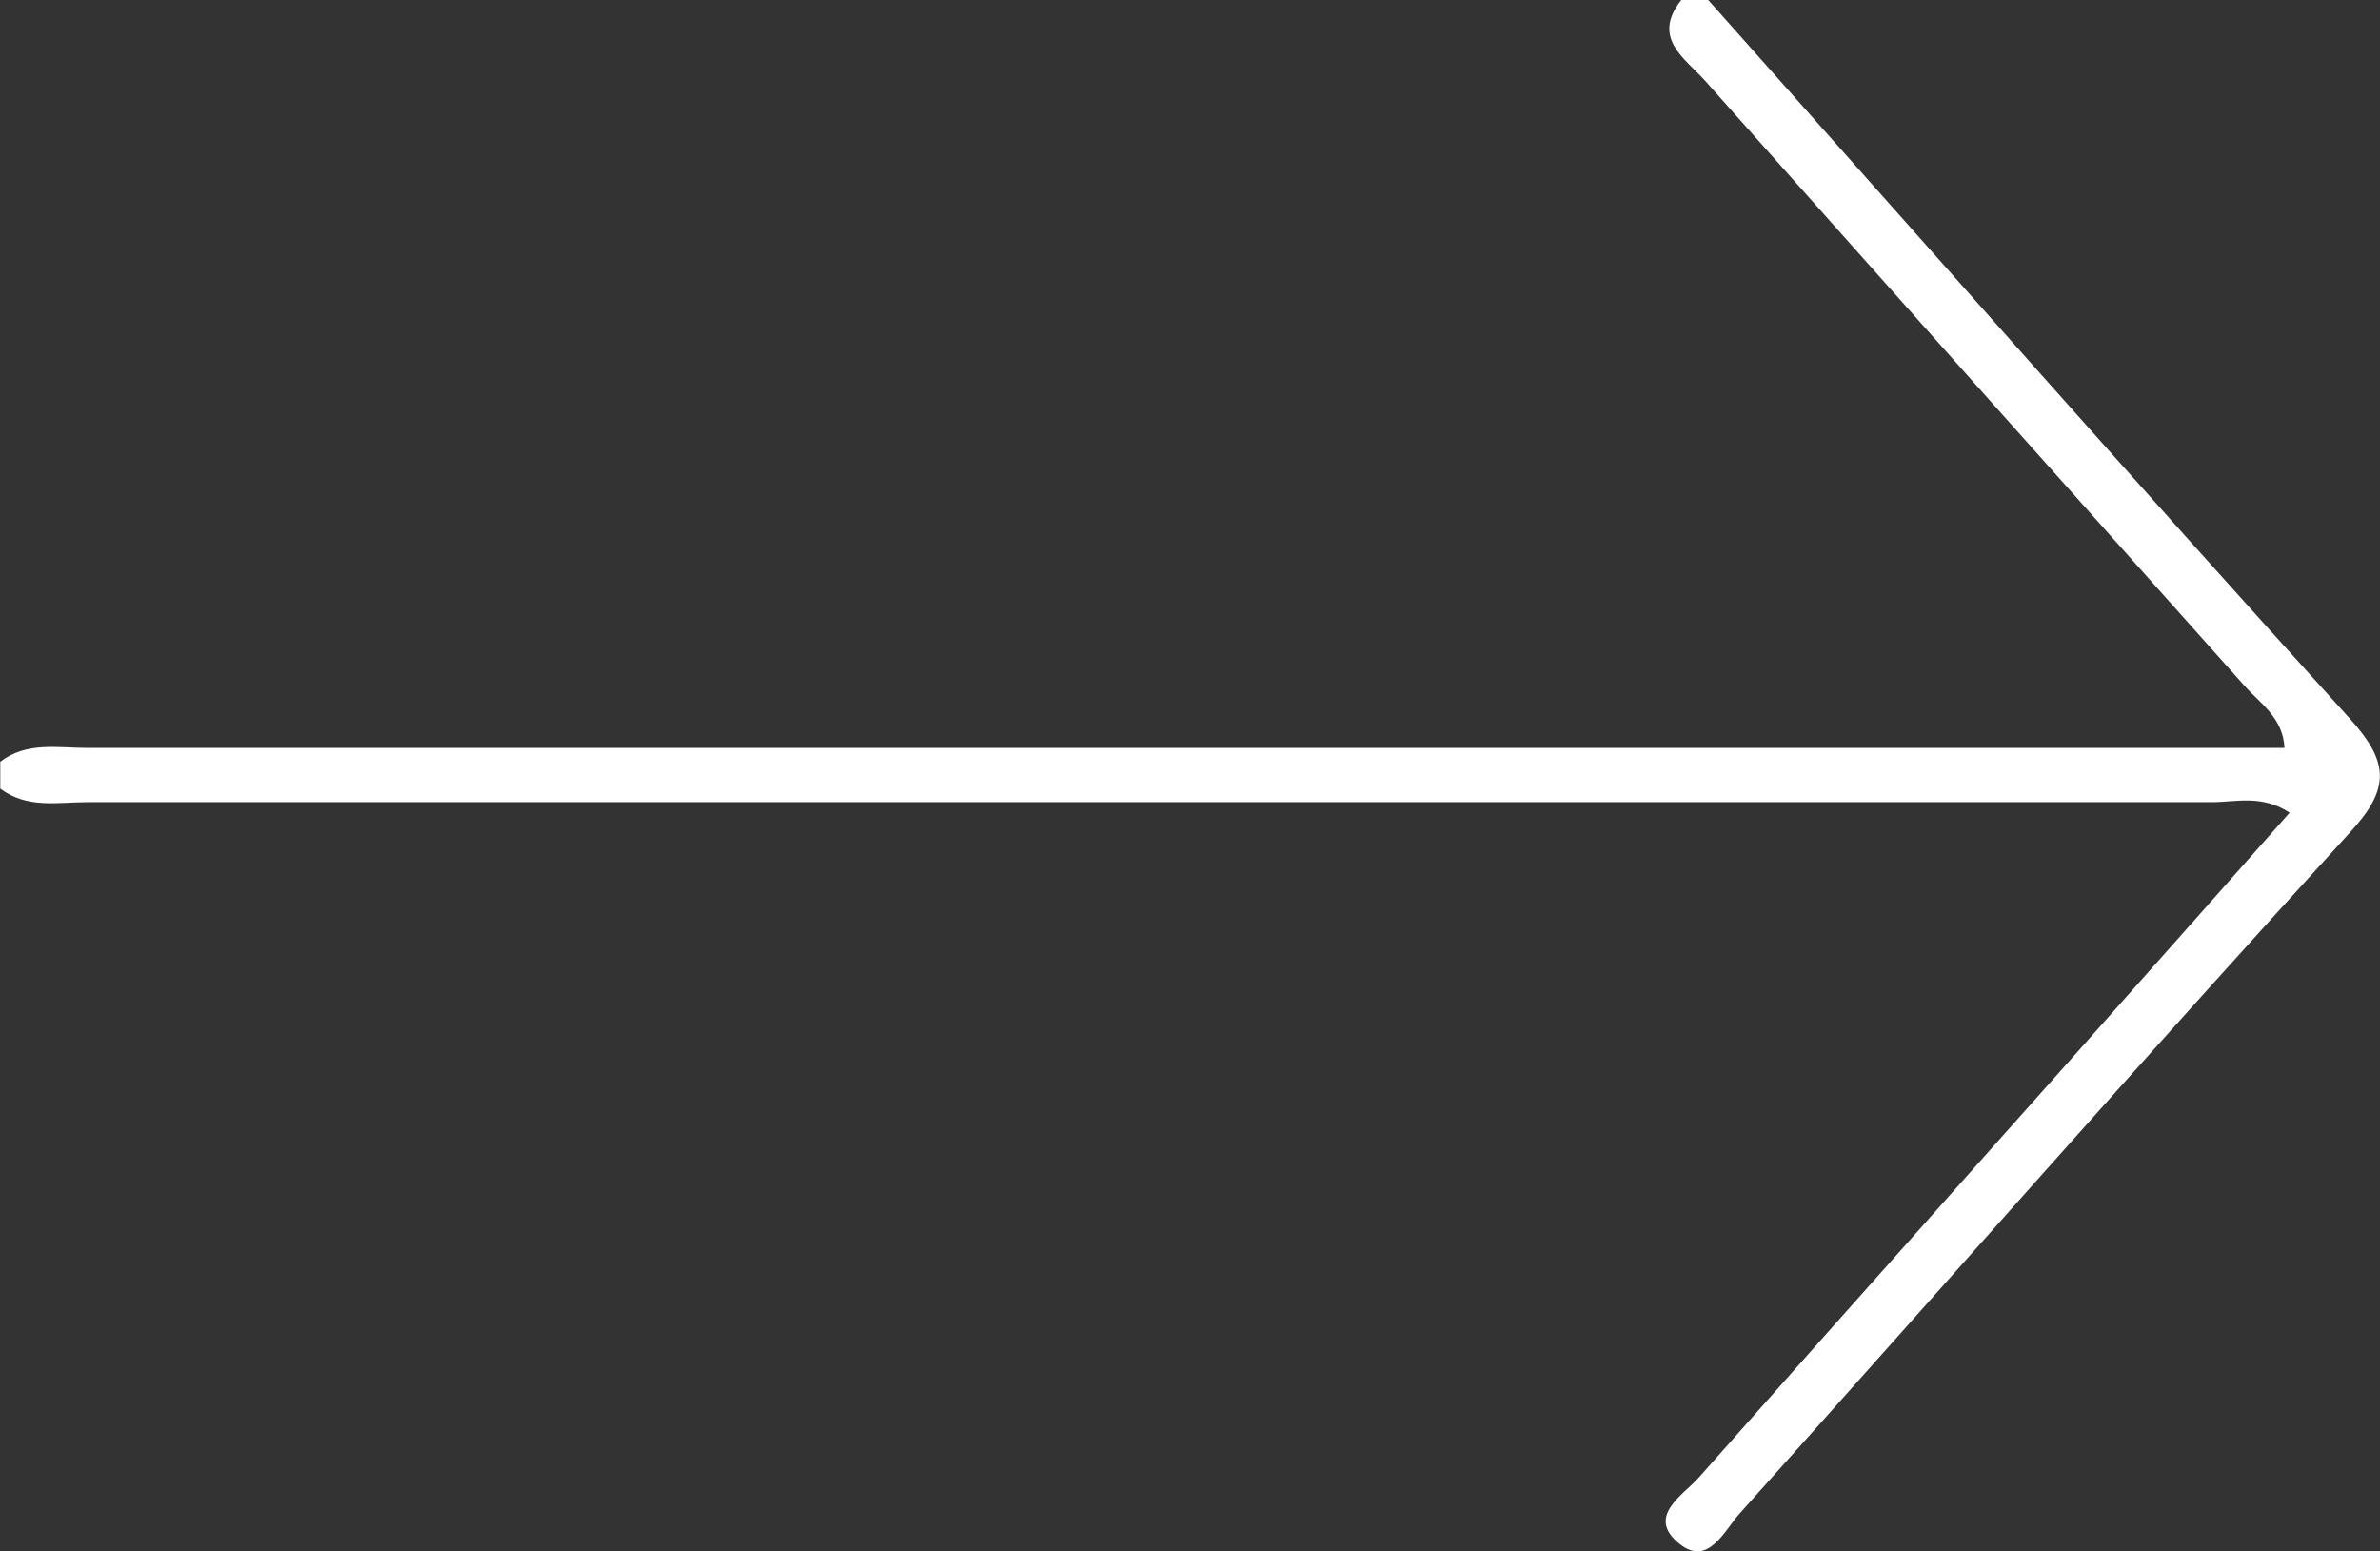 <svg xmlns="http://www.w3.org/2000/svg" viewBox="0 0 88.25 57.52"><rect x="0" y="0" width="88.25" height="57.52" fill="#333333" stroke="none"/><defs><style>.cls-1{fill:#fff;}</style></defs><g id="Layer_2" data-name="Layer 2"><g id="Layer_1-2" data-name="Layer 1"><path class="cls-1" d="M87.13,26.64C79.13,17.82,71.26,8.89,63.34,0h-1c-1.12,1.42.15,2.17.89,3q10,11.24,20,22.43c.56.64,1.42,1.16,1.48,2.3h-3q-39.24,0-78.47,0c-1.1,0-2.25-.24-3.23.51v1c1,.75,2.13.5,3.23.5q39.39,0,78.78,0c.89,0,1.84-.29,2.88.39l-3.25,3.67C75.43,40.82,69.2,47.77,63,54.77c-.59.67-2,1.46-.71,2.48,1.05.83,1.64-.49,2.21-1.13,7.55-8.42,15-16.9,22.64-25.26C88.65,29.22,88.58,28.25,87.13,26.64Z"/></g></g></svg>